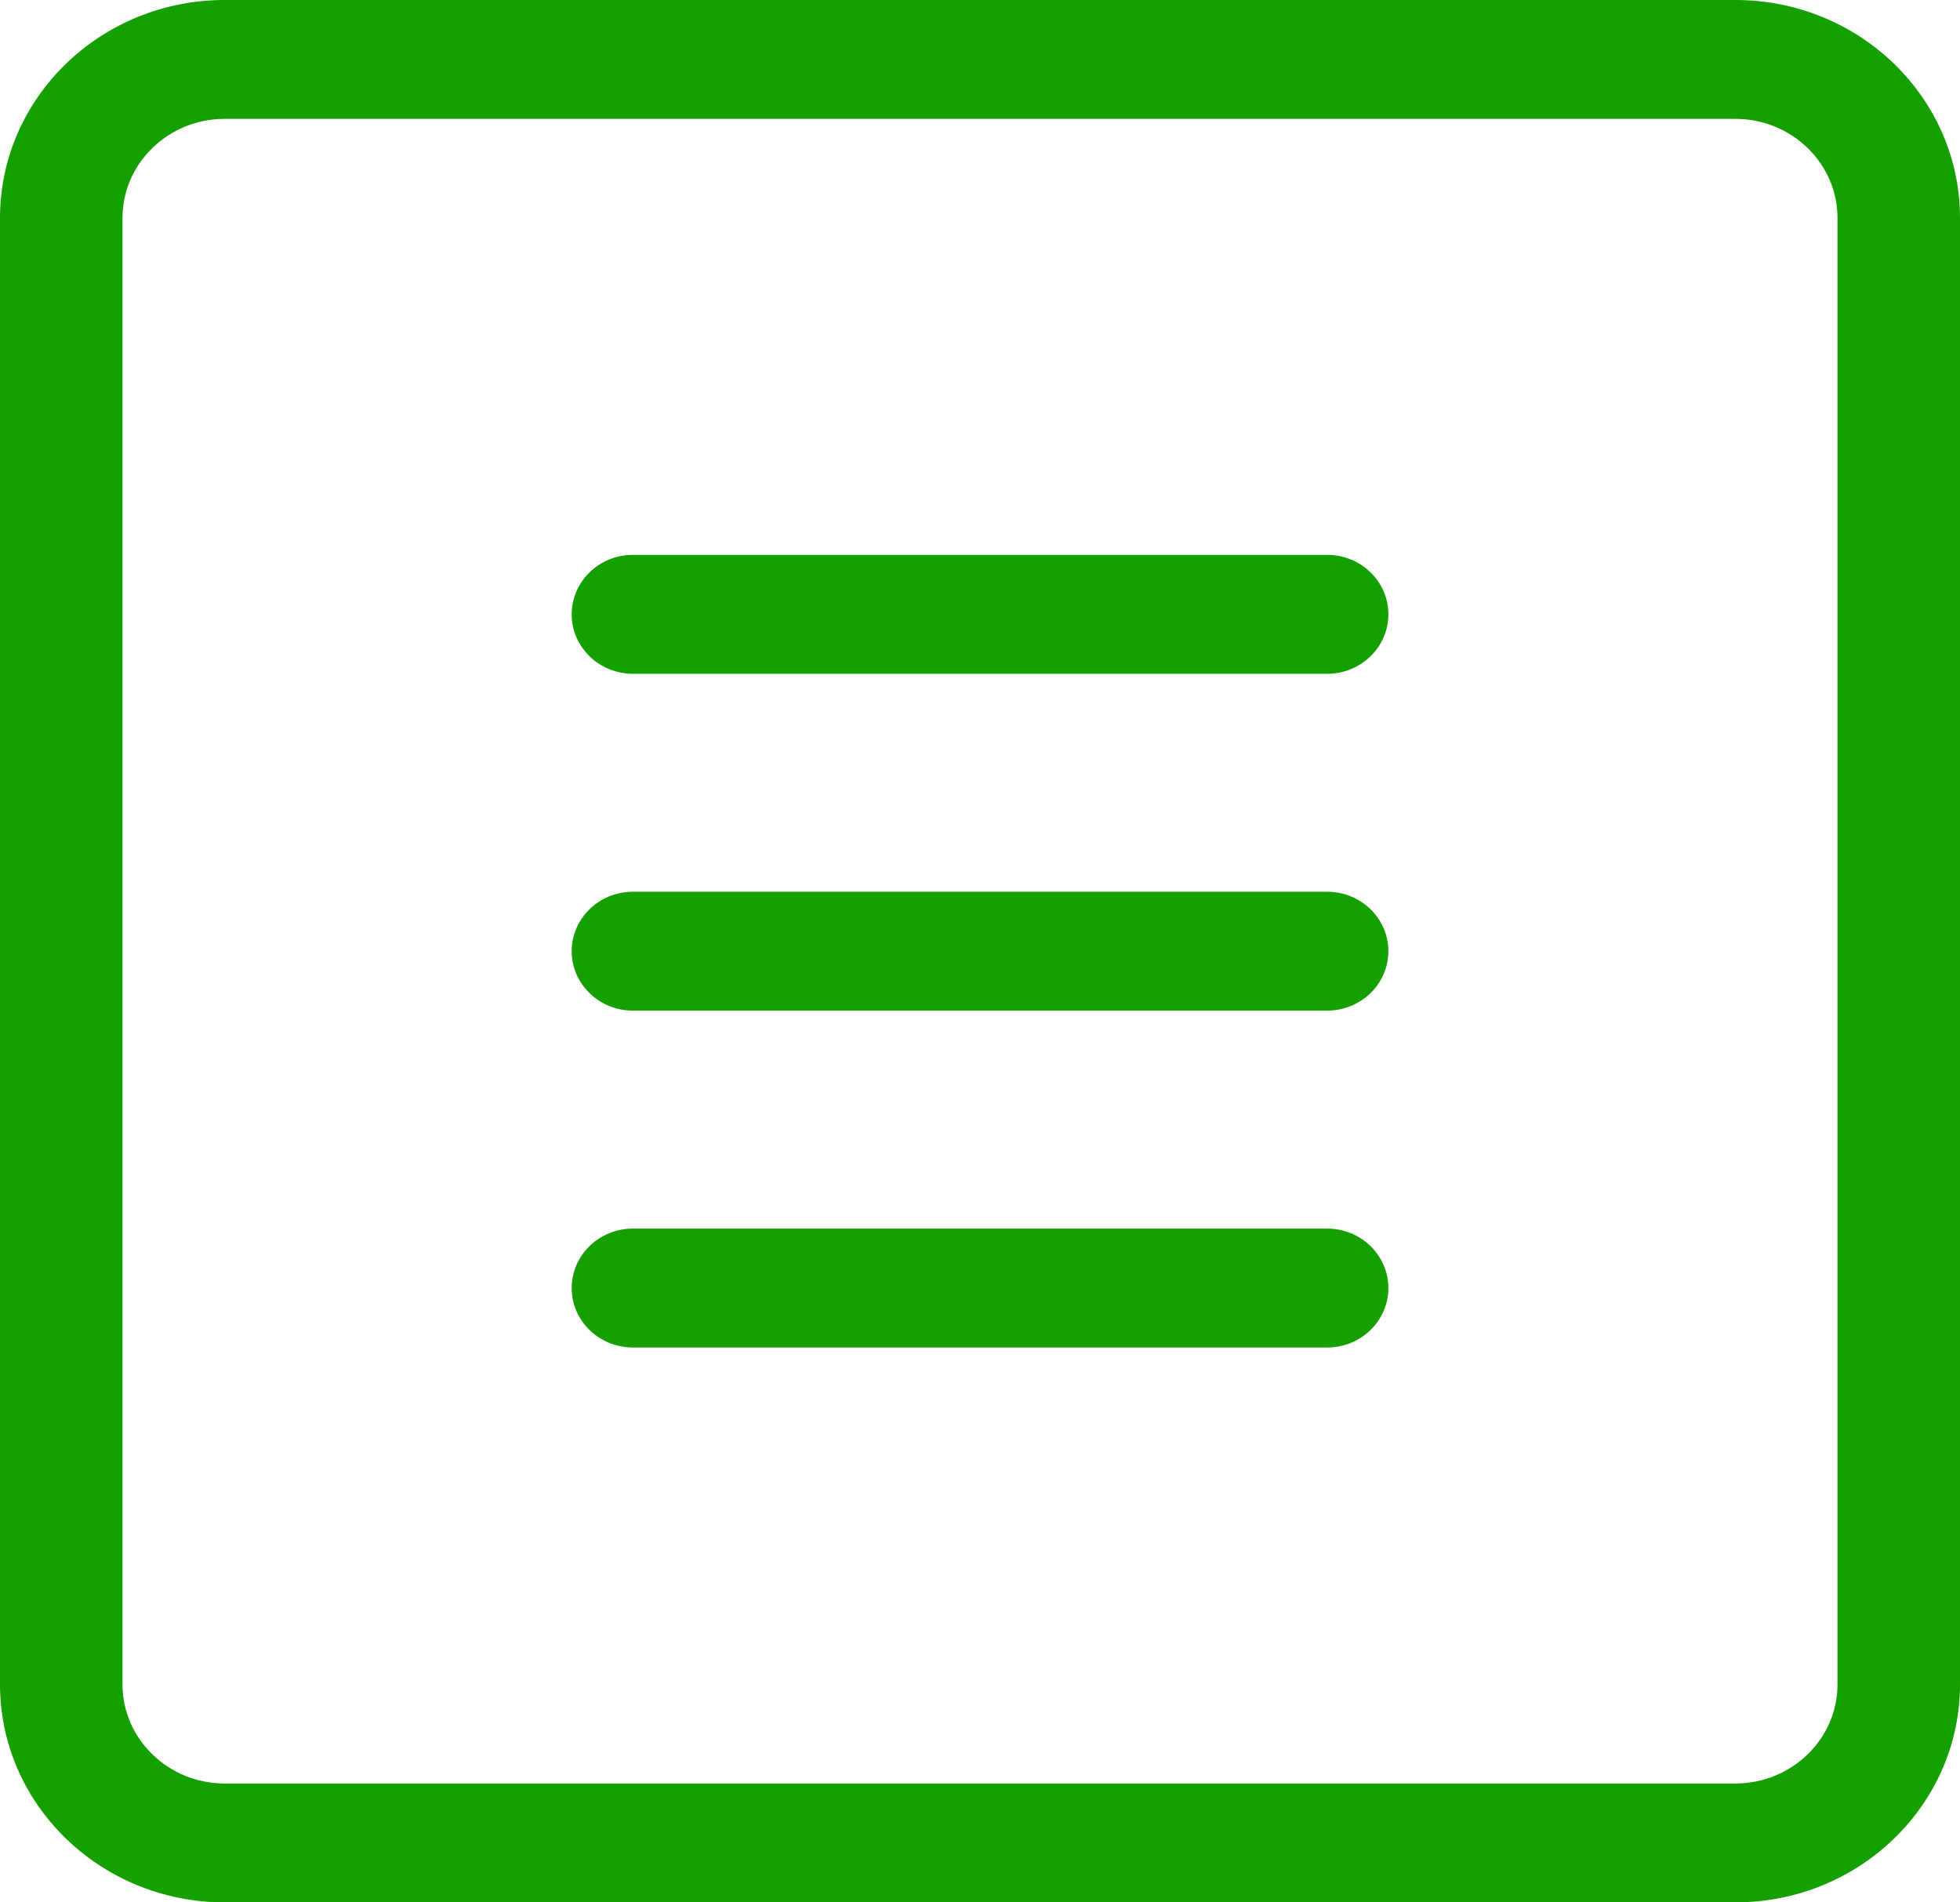 <svg width="34" height="33" viewBox="0 0 34 33" fill="none" xmlns="http://www.w3.org/2000/svg">
<g clip-path="url(#clip0)">
<path d="M30.104 33H3.896C1.747 33 0 31.305 0 29.219V3.781C0 1.695 1.747 0 3.896 0H30.104C32.253 0 34 1.695 34 3.781V29.219C34 31.305 32.253 33 30.104 33ZM3.896 2.062C2.92 2.062 2.125 2.834 2.125 3.781V29.219C2.125 30.166 2.92 30.938 3.896 30.938H30.104C31.08 30.938 31.875 30.166 31.875 29.219V3.781C31.875 2.834 31.08 2.062 30.104 2.062H3.896Z" fill="#169F00"/>
<path d="M23.021 11.688H10.979C10.393 11.688 9.917 11.226 9.917 10.656C9.917 10.087 10.393 9.625 10.979 9.625H23.021C23.608 9.625 24.084 10.087 24.084 10.656C24.084 11.226 23.608 11.688 23.021 11.688Z" fill="#169F00"/>
<path d="M23.021 17.531H10.979C10.393 17.531 9.917 17.069 9.917 16.5C9.917 15.931 10.393 15.469 10.979 15.469H23.021C23.608 15.469 24.084 15.931 24.084 16.5C24.084 17.069 23.608 17.531 23.021 17.531Z" fill="#169F00"/>
<path d="M23.021 23.375H10.979C10.393 23.375 9.917 22.913 9.917 22.344C9.917 21.774 10.393 21.312 10.979 21.312H23.021C23.608 21.312 24.084 21.774 24.084 22.344C24.084 22.913 23.608 23.375 23.021 23.375Z" fill="#169F00"/>
</g>
<defs>
<clipPath id="clip0">
<rect width="34" height="33" fill="white"/>
</clipPath>
</defs>
</svg>
